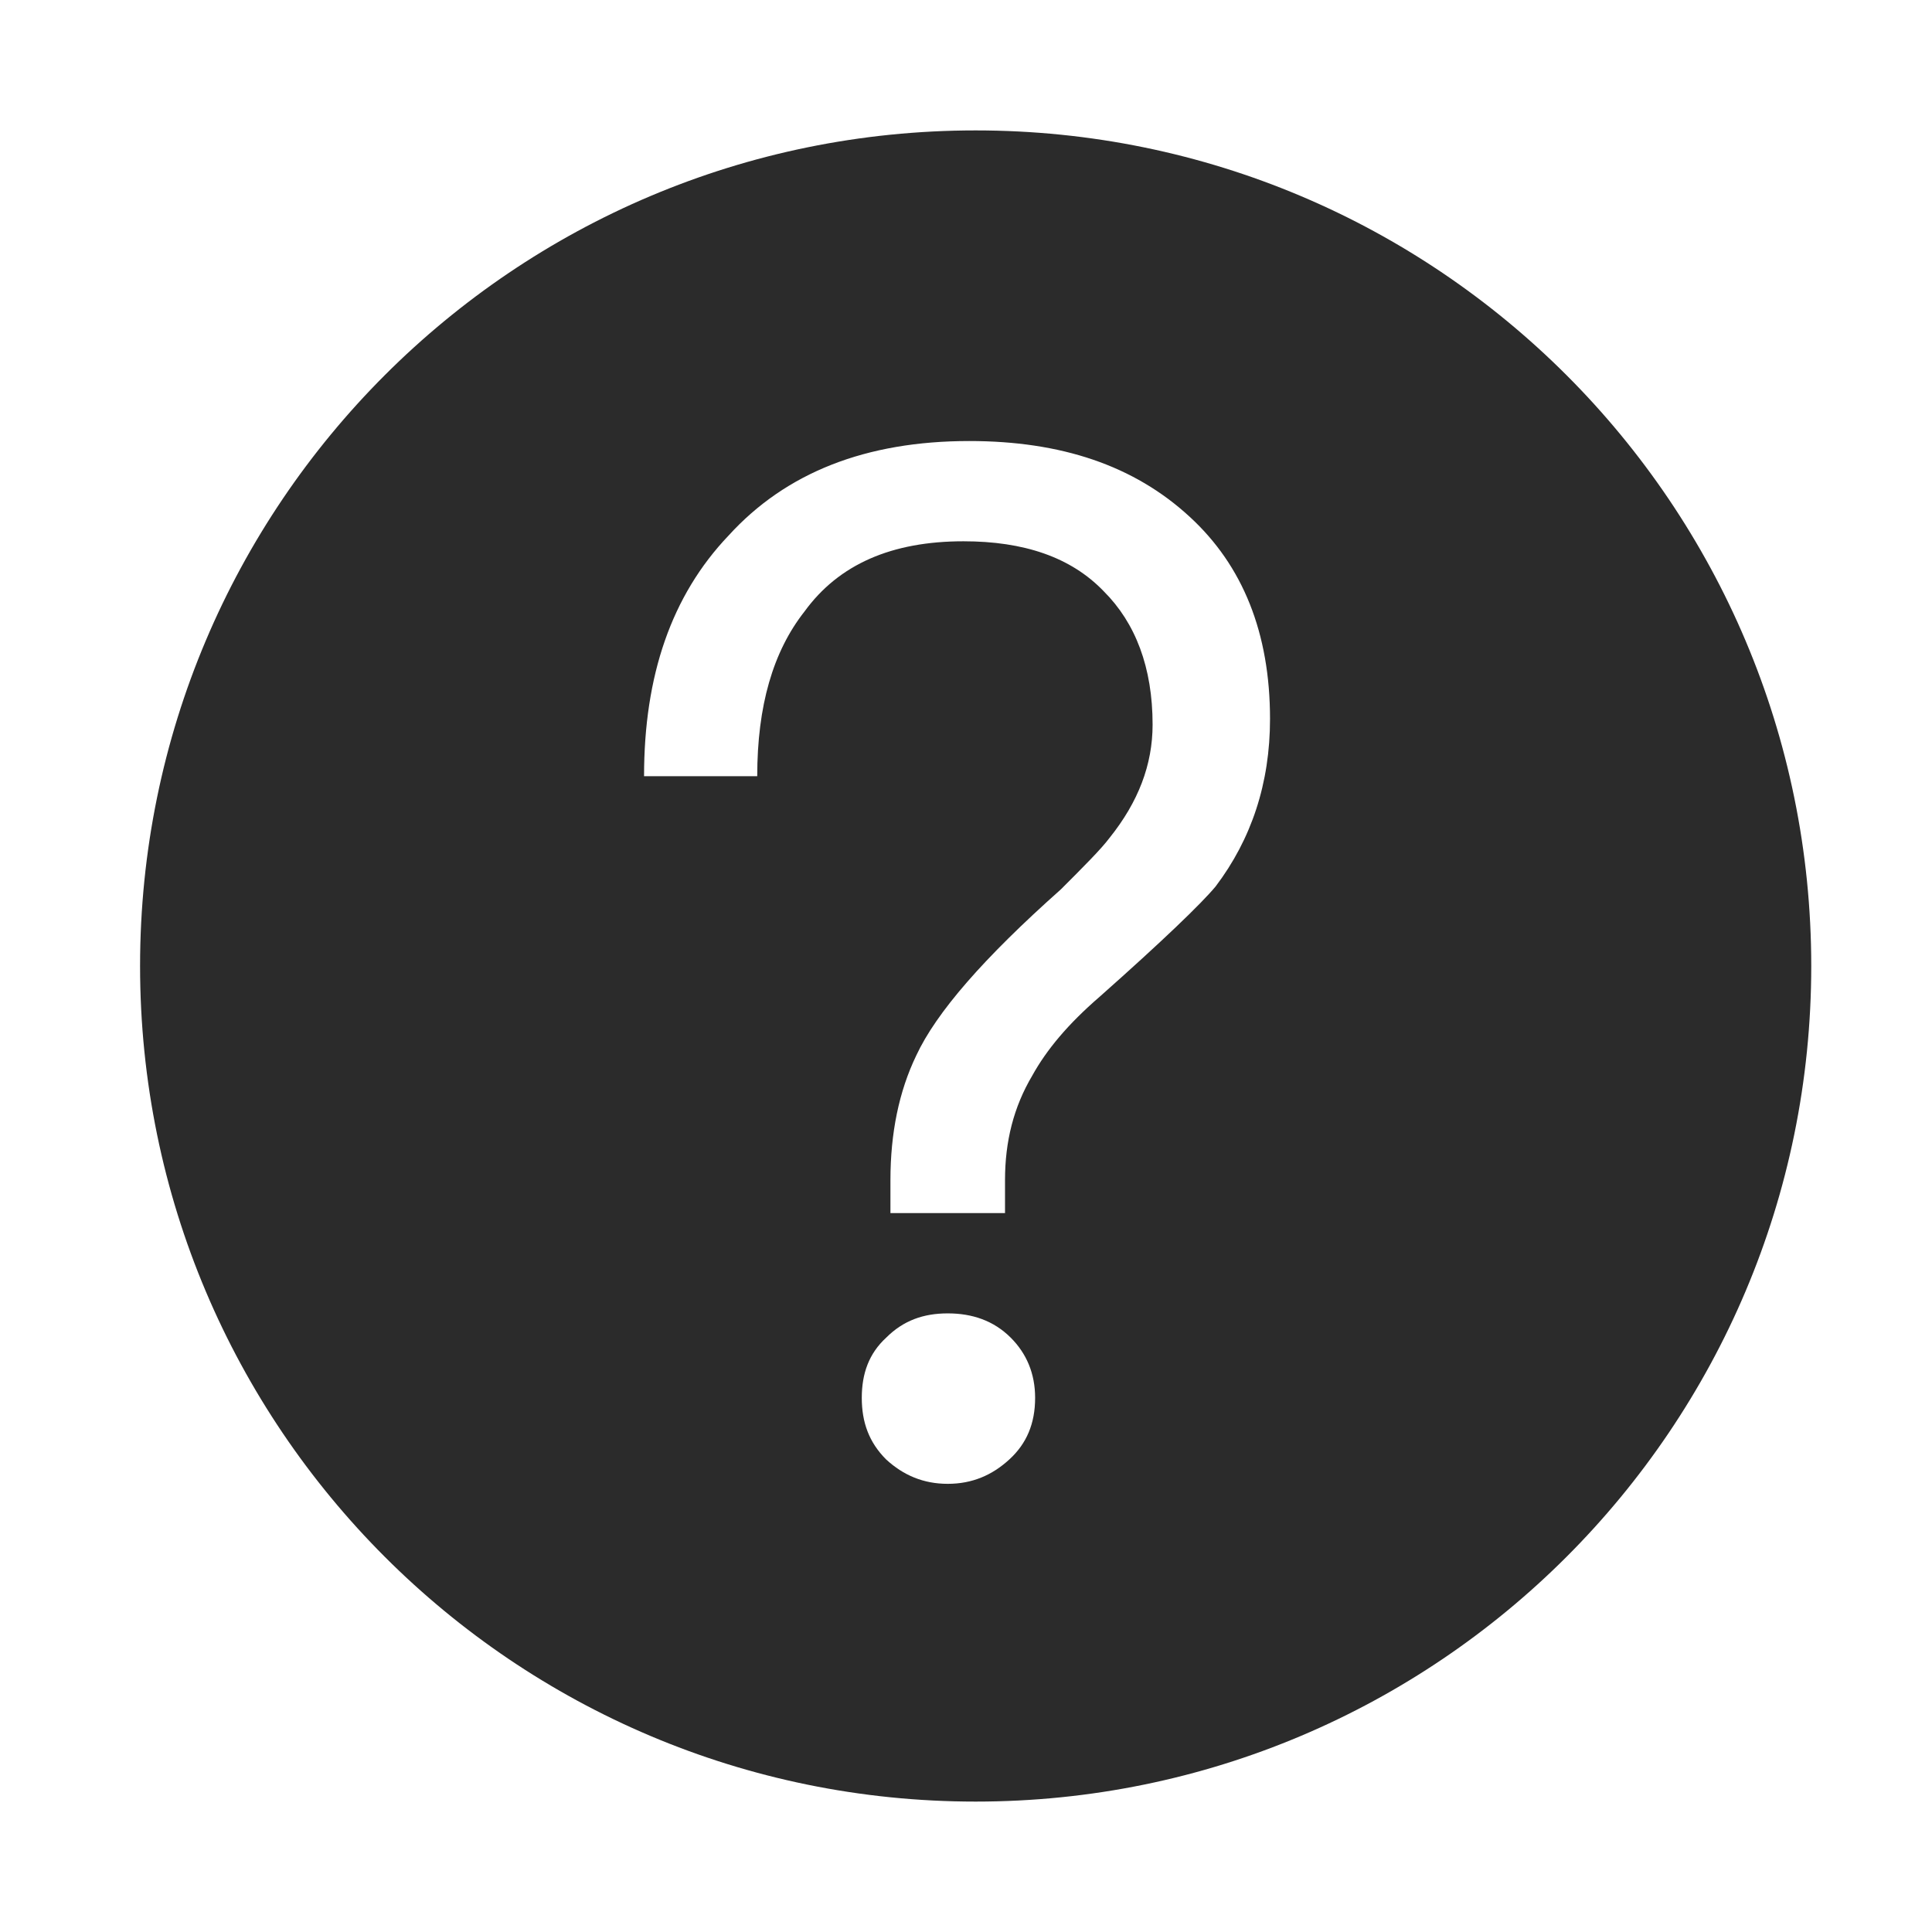 <svg width="36" height="36" viewBox="0 0 36 36" fill="none" xmlns="http://www.w3.org/2000/svg">
<path d="M18.18 2.43C9.581 2.43 2.61 9.401 2.61 18C2.61 26.599 9.581 33.57 18.18 33.57C26.779 33.57 33.75 26.599 33.75 18C33.75 9.401 26.779 2.43 18.18 2.43ZM18.807 27.195C18.487 27.489 18.114 27.649 17.66 27.649C17.206 27.649 16.832 27.489 16.512 27.195C16.192 26.875 16.058 26.501 16.058 26.047C16.058 25.594 16.192 25.22 16.512 24.926C16.832 24.606 17.206 24.473 17.66 24.473C18.113 24.473 18.514 24.606 18.834 24.926C19.128 25.22 19.288 25.594 19.288 26.047C19.288 26.528 19.128 26.902 18.807 27.195ZM22.651 16.518C22.384 16.839 21.663 17.533 20.489 18.574C19.902 19.081 19.501 19.561 19.235 20.042C18.887 20.629 18.727 21.269 18.727 21.99V22.604H16.592V21.99C16.592 21.109 16.752 20.335 17.073 19.668C17.446 18.867 18.327 17.853 19.768 16.572C20.195 16.145 20.516 15.824 20.676 15.611C21.21 14.944 21.477 14.25 21.477 13.502C21.477 12.435 21.157 11.607 20.569 11.02C19.955 10.379 19.074 10.086 17.953 10.086C16.619 10.086 15.631 10.513 14.991 11.394C14.403 12.141 14.11 13.155 14.11 14.463H12.001C12.001 12.595 12.508 11.1 13.576 9.979C14.644 8.805 16.138 8.218 18.06 8.218C19.768 8.218 21.13 8.671 22.171 9.632C23.158 10.54 23.665 11.794 23.665 13.396C23.665 14.597 23.318 15.637 22.651 16.518Z" fill="#2B2B2B"/>
</svg>
